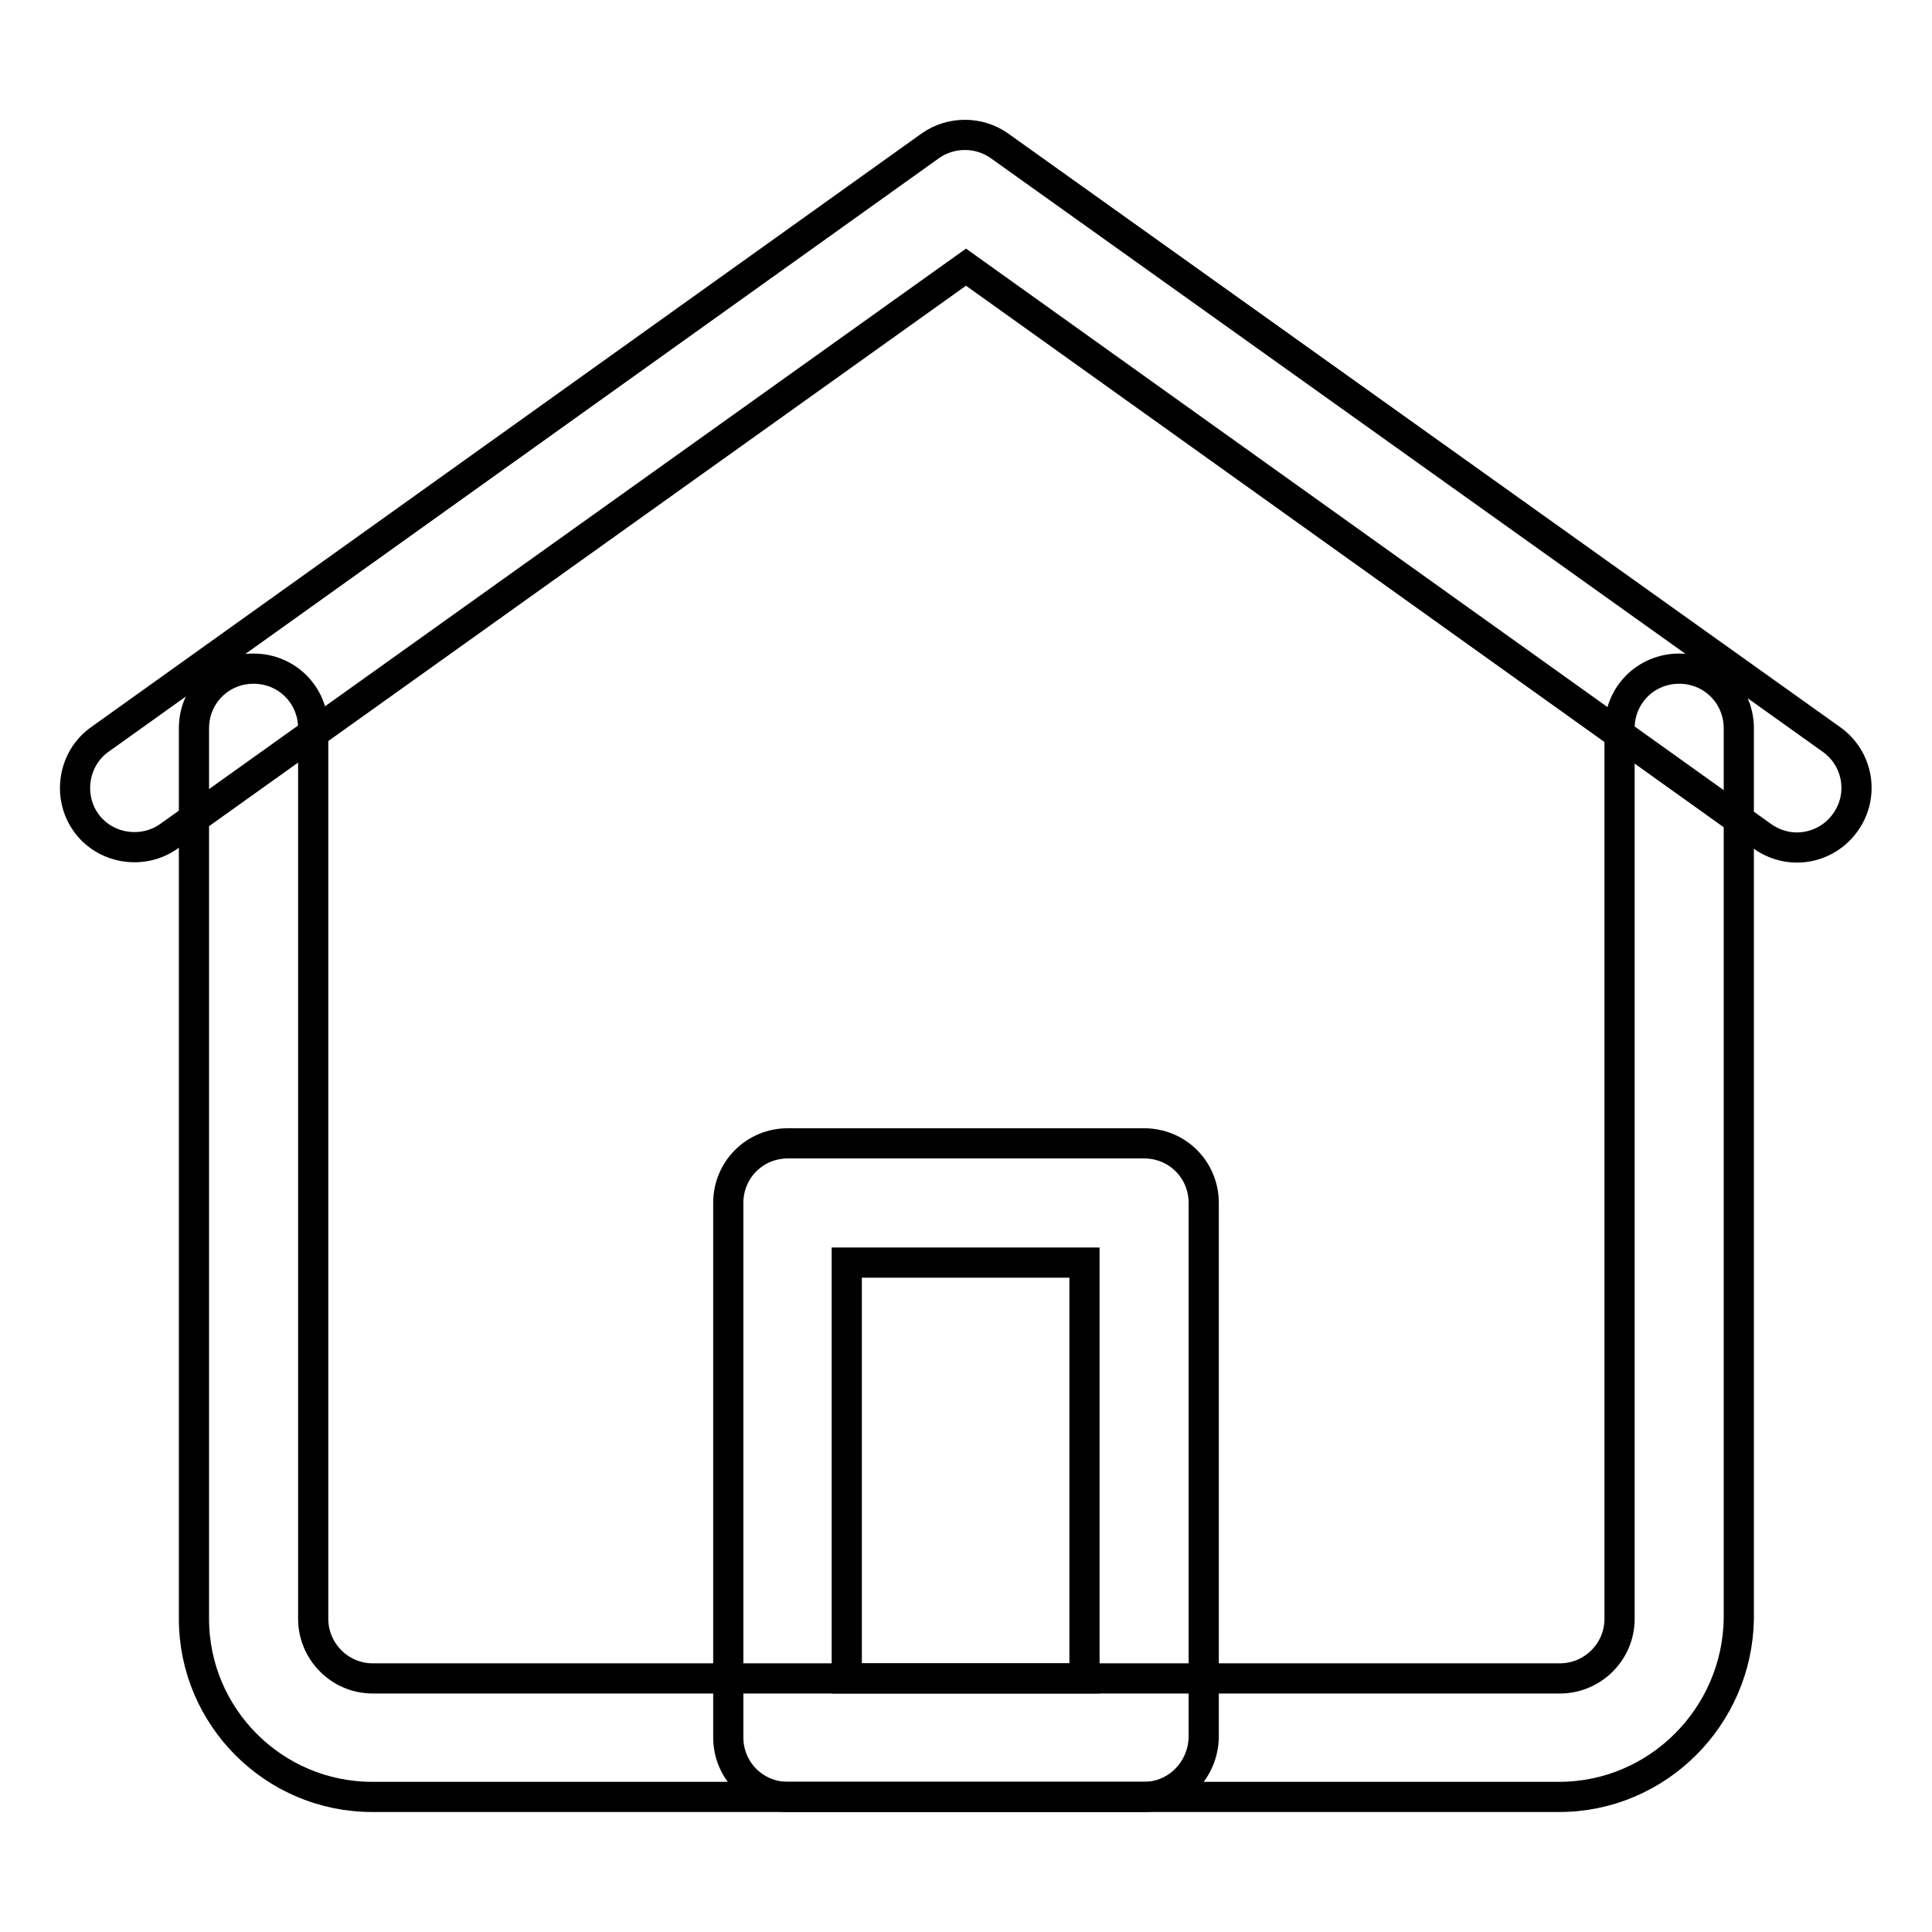 <?xml version="1.0" encoding="utf-8"?>
<!-- Svg Vector Icons : http://www.onlinewebfonts.com/icon -->
<!DOCTYPE svg PUBLIC "-//W3C//DTD SVG 1.1//EN" "http://www.w3.org/Graphics/SVG/1.1/DTD/svg11.dtd">
<svg version="1.1" xmlns="http://www.w3.org/2000/svg" xmlns:xlink="http://www.w3.org/1999/xlink" x="0px" y="0px" viewBox="0 0 256 256" enable-background="new 0 0 256 256" xml:space="preserve">
<g> <path stroke-width="4" fill-opacity="0" stroke="#000000"  d="M238.1,112.3c-1.6,0-3.2-0.5-4.6-1.5L128,35.4L22.4,110.8c-3.5,2.5-8.5,1.7-11-1.8c-2.5-3.5-1.7-8.5,1.8-11 l110.1-78.7c2.7-1.9,6.4-1.9,9.1,0L242.7,98c3.5,2.5,4.4,7.4,1.8,11C243,111.1,240.6,112.3,238.1,112.3z M151.6,238.1h-47.2 c-4.4,0-7.9-3.5-7.9-7.9v-70.8c0-4.4,3.5-7.9,7.9-7.9h47.2c4.4,0,7.9,3.5,7.9,7.9v70.8C159.4,234.6,155.9,238.1,151.6,238.1z  M112.2,222.4h31.5v-55.1h-31.5V222.4z"/> <path stroke-width="4" fill-opacity="0" stroke="#000000"  d="M206.6,238.1H49.3c-13,0-23.6-10.6-23.6-23.6v-118c0-4.4,3.5-7.9,7.9-7.9c4.4,0,7.9,3.5,7.9,7.9v118 c0,4.3,3.5,7.9,7.9,7.9h157.3c4.3,0,7.9-3.5,7.9-7.9v-118c0-4.4,3.5-7.9,7.9-7.9s7.9,3.5,7.9,7.9v118 C230.2,227.5,219.6,238.1,206.6,238.1z"/></g>
</svg>